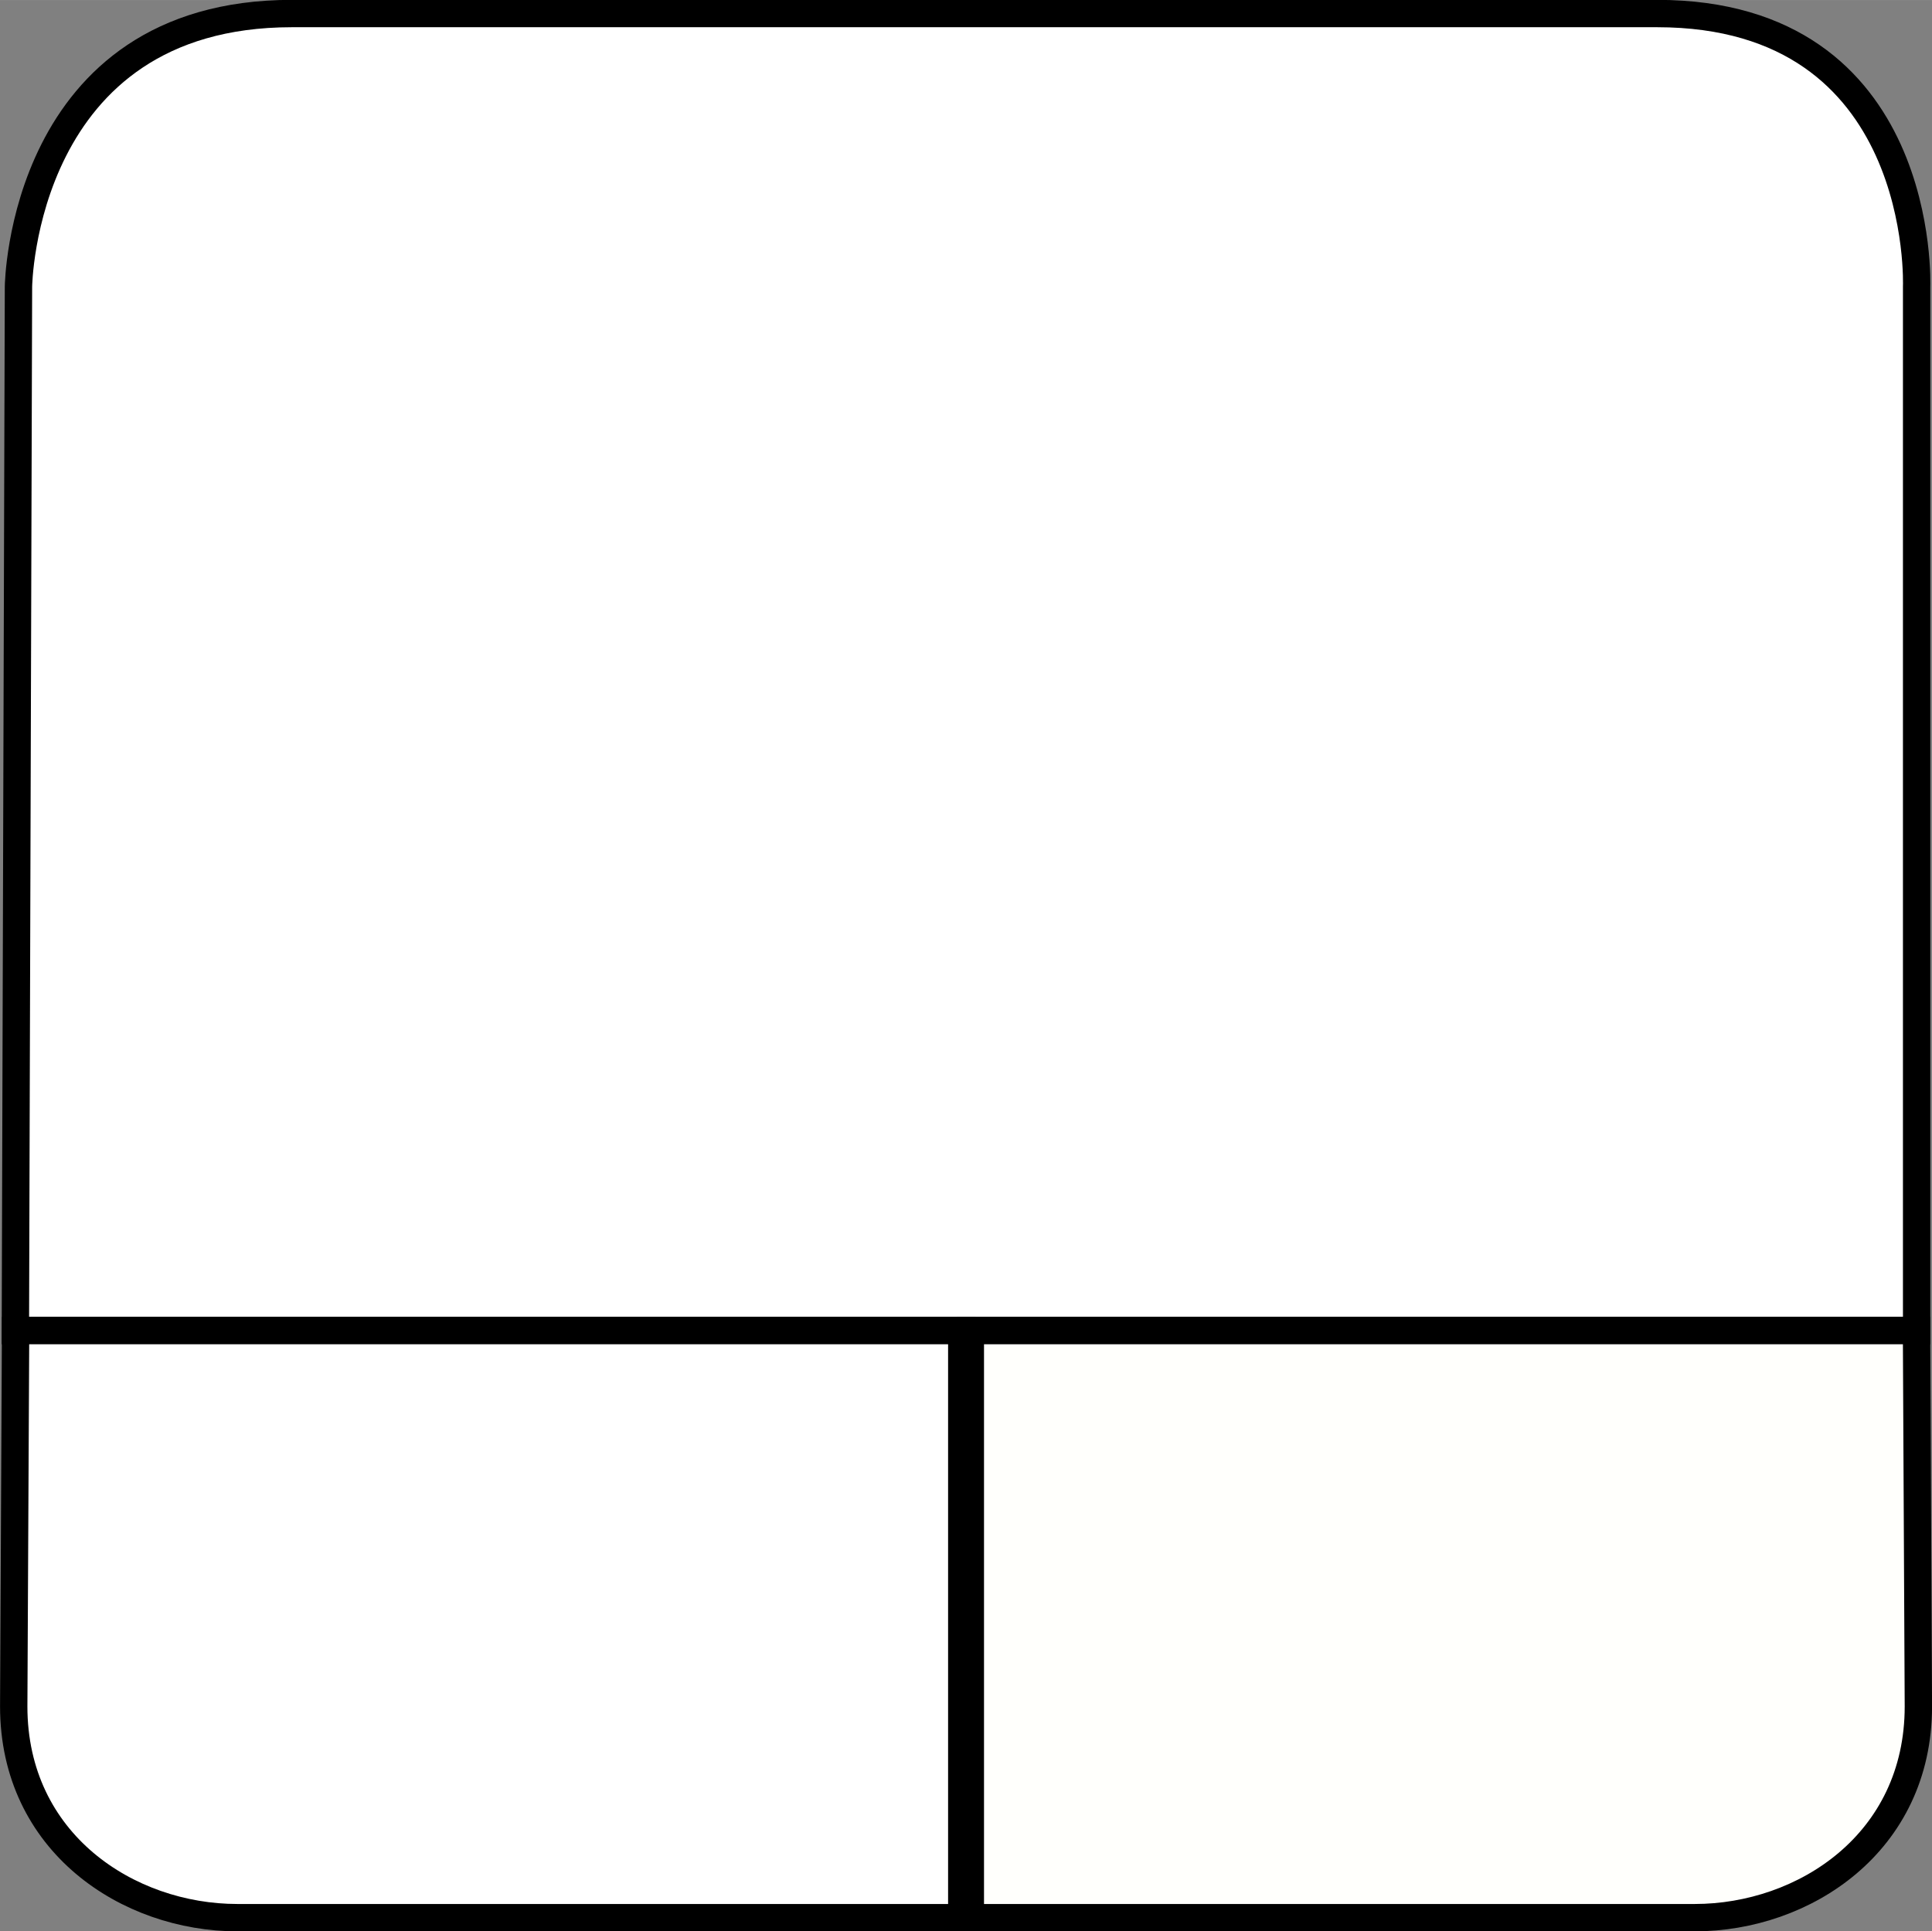 <?xml version="1.0" encoding="UTF-8" standalone="no"?>
<!-- Created with Inkscape (http://www.inkscape.org/) -->

<svg
   xmlns:dc="http://purl.org/dc/elements/1.1/"
   xmlns:cc="http://creativecommons.org/ns#"
   xmlns:rdf="http://www.w3.org/1999/02/22-rdf-syntax-ns#"
   xmlns:svg="http://www.w3.org/2000/svg"
   xmlns="http://www.w3.org/2000/svg"
   xmlns:sodipodi="http://sodipodi.sourceforge.net/DTD/sodipodi-0.dtd"
   xmlns:inkscape="http://www.inkscape.org/namespaces/inkscape"
   width="70.752"
   height="70.735"
   viewBox="0 0 18.72 18.715"
   version="1.1"
   id="svg8"
   inkscape:version="0.92.3 (2405546, 2018-03-11)"
   sodipodi:docname="https://wiki.freecad.org/images/1/14/Touchpad.svg">
  <rect x="0" y="0" width="18.72" height="18.715" fill="#808080" stroke="none"/>
  <defs
     id="defs2">
    <linearGradient
       id="linearGradient5963">
      <stop
         id="stop5965"
         offset="0"
         style="stop-color:#a8a8a8;stop-opacity:1;" />
      <stop
         style="stop-color:#ffffff;stop-opacity:1;"
         offset="0.25"
         id="stop5977" />
      <stop
         id="stop5979"
         offset="0.75"
         style="stop-color:#ffffff;stop-opacity:1;" />
      <stop
         id="stop5967"
         offset="1"
         style="stop-color:#a8a8a8;stop-opacity:1;" />
    </linearGradient>
  </defs>
  <sodipodi:namedview
     id="base"
     pagecolor="#ffffff"
     bordercolor="#666666"
     borderopacity="1.0"
     inkscape:pageopacity="0.0"
     inkscape:pageshadow="2"
     inkscape:zoom="3.959798"
     inkscape:cx="14.07784"
     inkscape:cy="27.409442"
     inkscape:document-units="mm"
     inkscape:current-layer="g1043"
     showgrid="true"
     inkscape:object-nodes="true"
     inkscape:snap-bbox="true"
     inkscape:bbox-nodes="true"
     inkscape:snap-grids="true"
     inkscape:snap-others="false"
     inkscape:window-width="1853"
     inkscape:window-height="1016"
     inkscape:window-x="1433"
     inkscape:window-y="27"
     inkscape:window-maximized="1"
     fit-margin-top="0"
     fit-margin-left="0"
     fit-margin-right="0"
     fit-margin-bottom="0"
     units="px">
    <inkscape:grid
       type="xygrid"
       id="grid910"
       originx="-92.547"
       originy="-215.503" />
  </sodipodi:namedview>
  <g
     inkscape:label="Layer 1"
     inkscape:groupmode="layer"
     id="layer1"
     style="display:inline"
     transform="translate(-92.547,-62.782)">
    <g
       style="display:inline"
       id="g1043"
       transform="translate(4.094,-3.899)">
      <path
         sodipodi:nodetypes="ccccccc"
         inkscape:connector-curvature="0"
         id="path908"
         d="M 88.602,79.575 H 107.024 V 69.458 c 0,0 0.106,-2.646 -2.514,-2.646 H 91.281 c -2.62,0 -2.649,2.646 -2.649,2.646 z"
         style="fill:#ffffff;fill-rule:evenodd;stroke:#000000;stroke-width:0.265px;stroke-linecap:butt;stroke-linejoin:miter;stroke-opacity:1;fill-opacity:1" />
      <path
         sodipodi:nodetypes="cccccc"
         style="fill:#ffffff;fill-opacity:1;fill-rule:evenodd;stroke:#000000;stroke-width:0.265;stroke-linecap:butt;stroke-linejoin:miter;stroke-miterlimit:4;stroke-dasharray:none;stroke-opacity:1"
         d="m 88.586,83.217 c 0,1.323 1.108,2.047 2.167,2.047 h 7.019 v -5.689 h -9.168 z"
         id="path912"
         inkscape:connector-curvature="0" />
      <path
         inkscape:connector-curvature="0"
         id="path1038"
         d="m 107.041,83.217 c 0,1.323 -1.108,2.047 -2.167,2.047 h -7.019 v -5.689 h 9.168 z"
         style="fill:#fffffc;fill-opacity:1;fill-rule:evenodd;stroke:#000000;stroke-width:0.265;stroke-linecap:butt;stroke-linejoin:miter;stroke-miterlimit:4;stroke-dasharray:none;stroke-opacity:1"
         sodipodi:nodetypes="cccccc" />
    </g>
  </g>
</svg>
